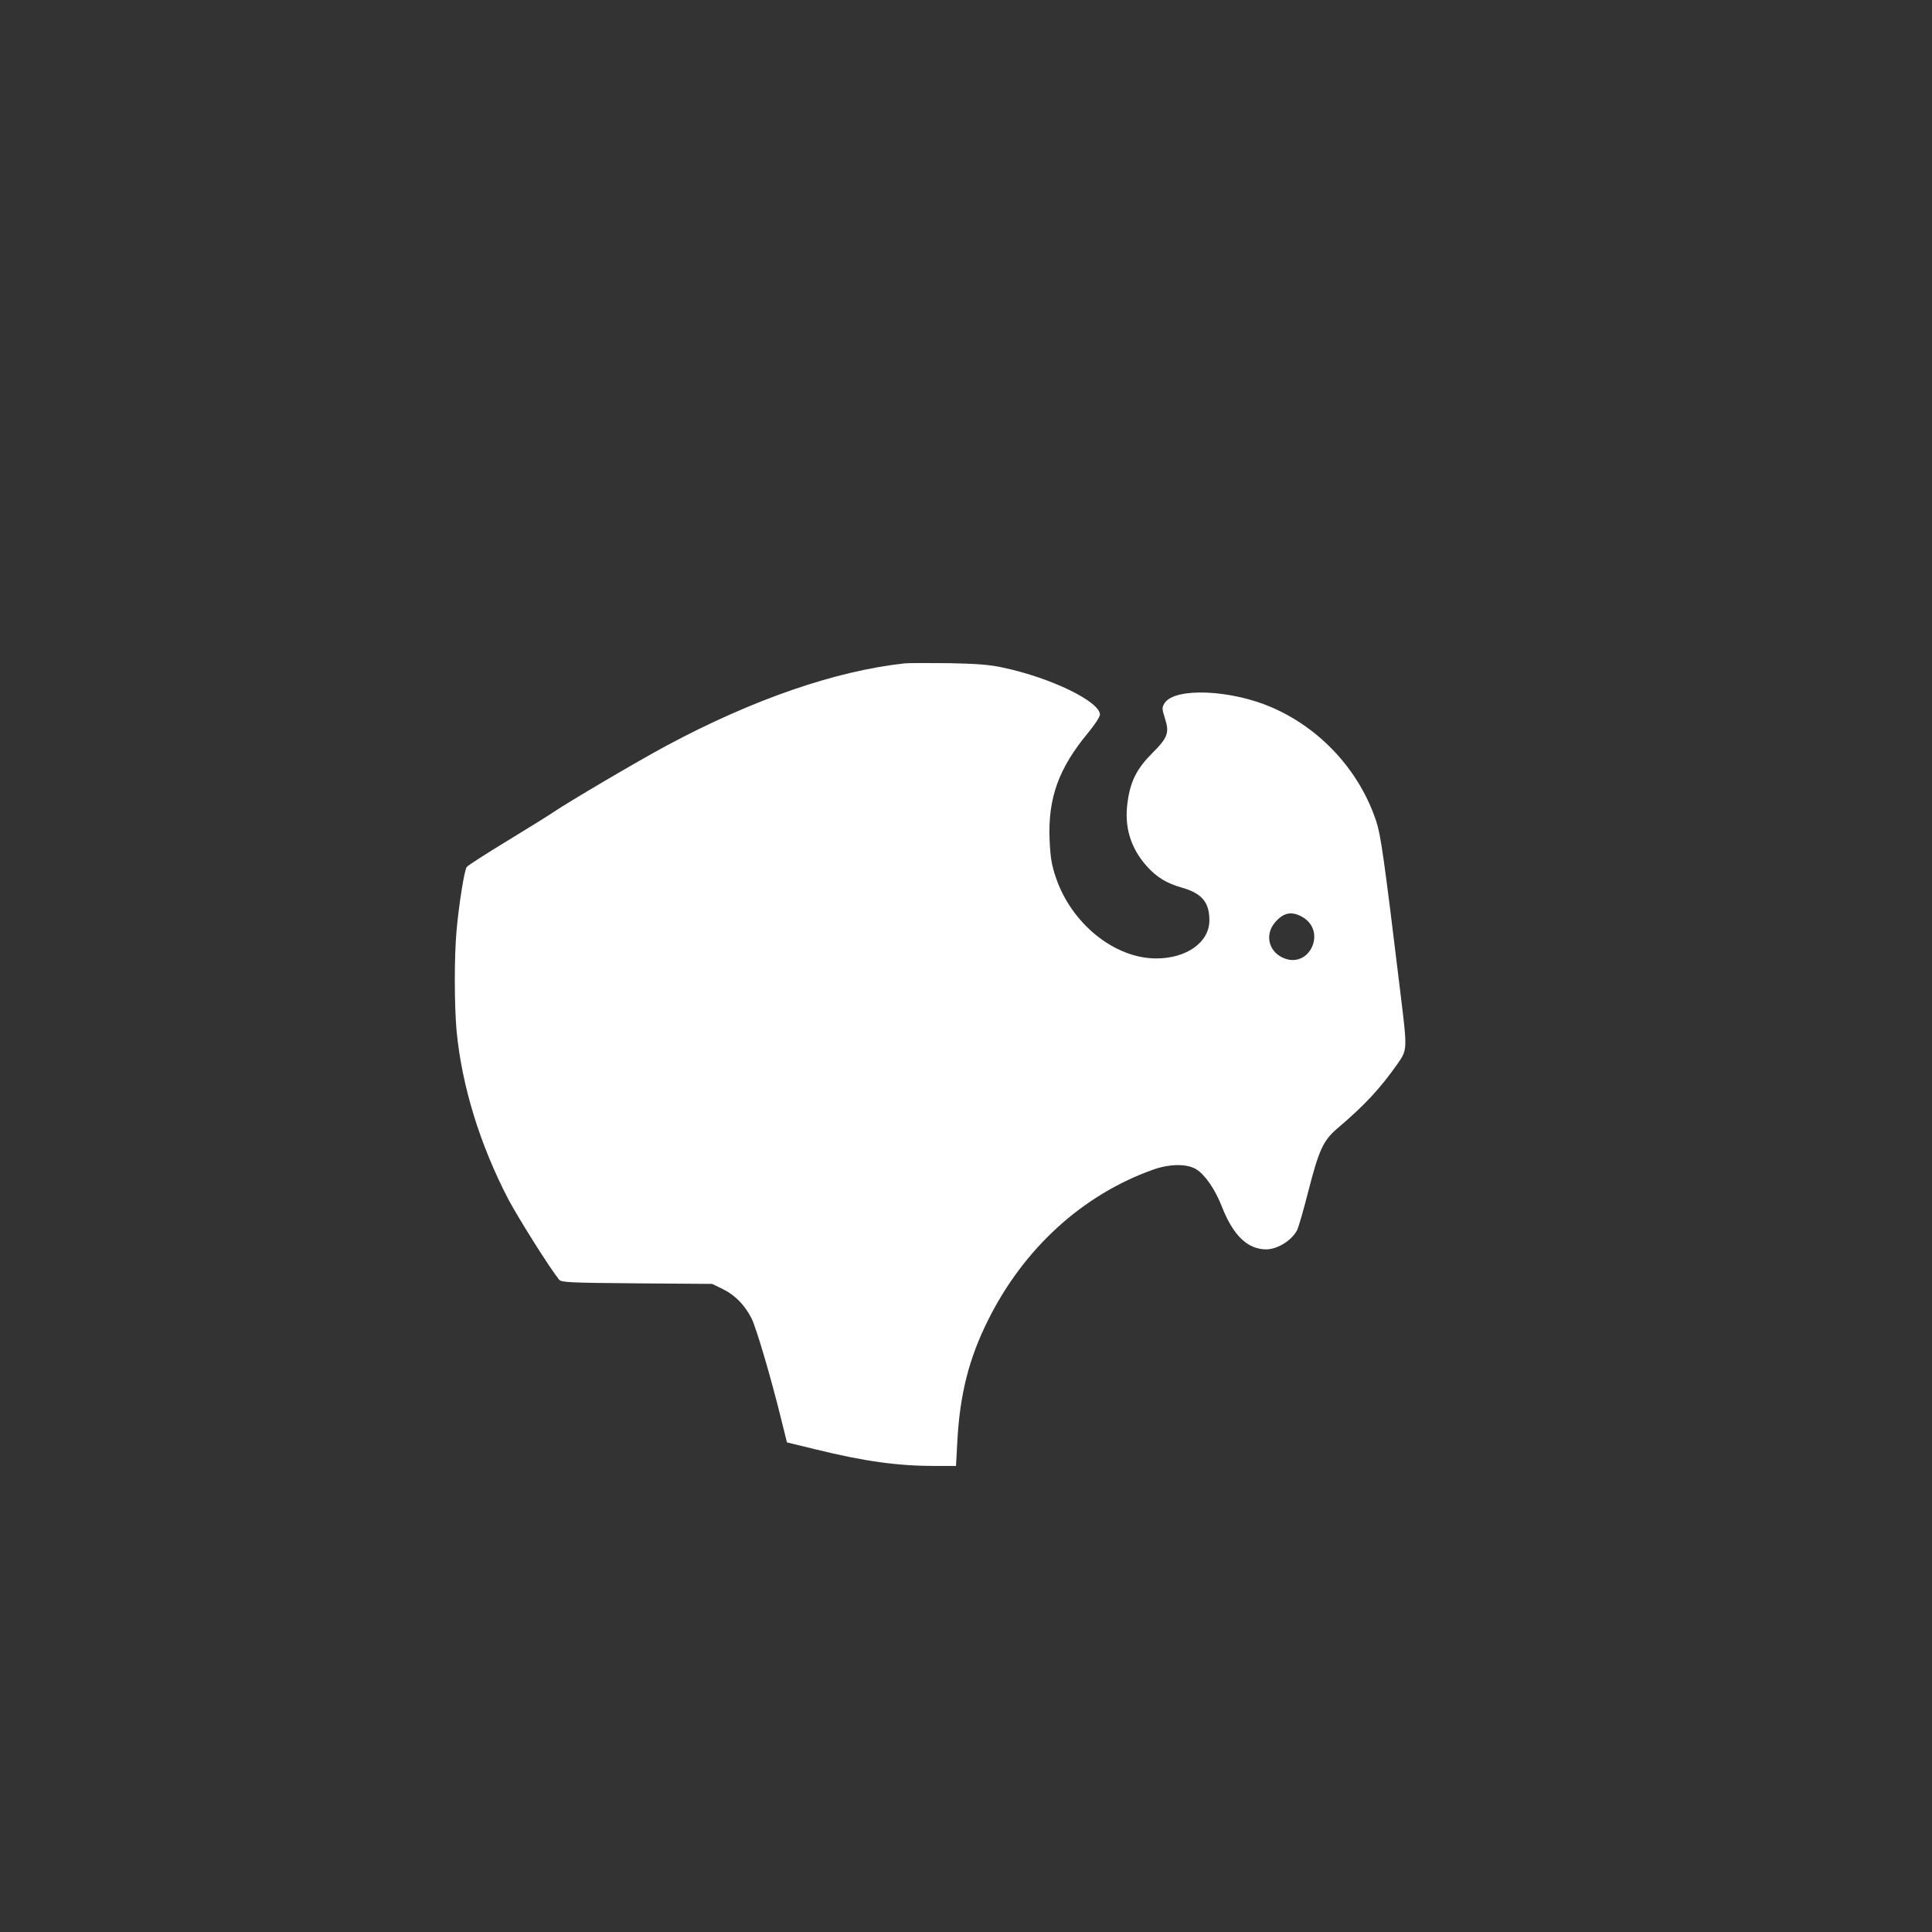 <?xml version="1.0" standalone="no"?>
<!DOCTYPE svg PUBLIC "-//W3C//DTD SVG 20010904//EN"
 "http://www.w3.org/TR/2001/REC-SVG-20010904/DTD/svg10.dtd">
<svg version="1.0" xmlns="http://www.w3.org/2000/svg"
 width="1024pt" height="1024pt" viewBox="0 0 1024 1024"
 preserveAspectRatio="xMidYMid meet">

<rect x="0" y="0" width="1024" height="1024" fill="#333333" stroke="none"/>

<g transform="translate(0,1024) scale(0.1,-0.1)"
fill="#ffffff" stroke="none">
<path d="M4795 6724 c-367 -40 -803 -190 -1264 -437 -154 -83 -523 -300 -606
-357 -22 -15 -130 -82 -240 -149 -110 -67 -205 -128 -211 -136 -13 -17 -41
-194 -54 -335 -13 -141 -12 -400 0 -534 28 -292 123 -601 274 -892 53 -100
217 -361 269 -426 12 -15 51 -17 413 -20 l399 -3 57 -28 c64 -31 116 -85 151
-154 25 -49 102 -310 157 -533 l31 -125 152 -37 c261 -64 435 -88 637 -88
l107 0 7 128 c13 251 62 444 164 647 189 379 500 662 872 795 89 32 182 33
231 2 46 -28 100 -107 135 -197 60 -154 137 -227 236 -227 60 1 134 47 163
102 7 14 34 106 59 205 56 218 79 270 153 333 147 125 228 212 322 346 50 72
50 75 15 361 -89 736 -106 851 -130 923 -89 268 -295 491 -554 603 -217 94
-512 106 -567 23 -15 -24 -15 -29 1 -80 25 -78 16 -103 -66 -185 -82 -82 -116
-149 -131 -256 -20 -133 14 -247 102 -345 52 -58 105 -90 186 -113 105 -30
145 -77 145 -173 0 -116 -120 -202 -282 -202 -221 0 -450 185 -532 430 -23 67
-29 109 -33 200 -9 220 48 378 205 567 34 41 62 84 62 95 0 69 -258 195 -512
249 -70 16 -141 21 -288 24 -107 1 -213 1 -235 -1z m2104 -1342 c139 -75 40
-285 -102 -217 -74 35 -93 122 -40 185 44 52 86 62 142 32z"/>
</g>
</svg>
